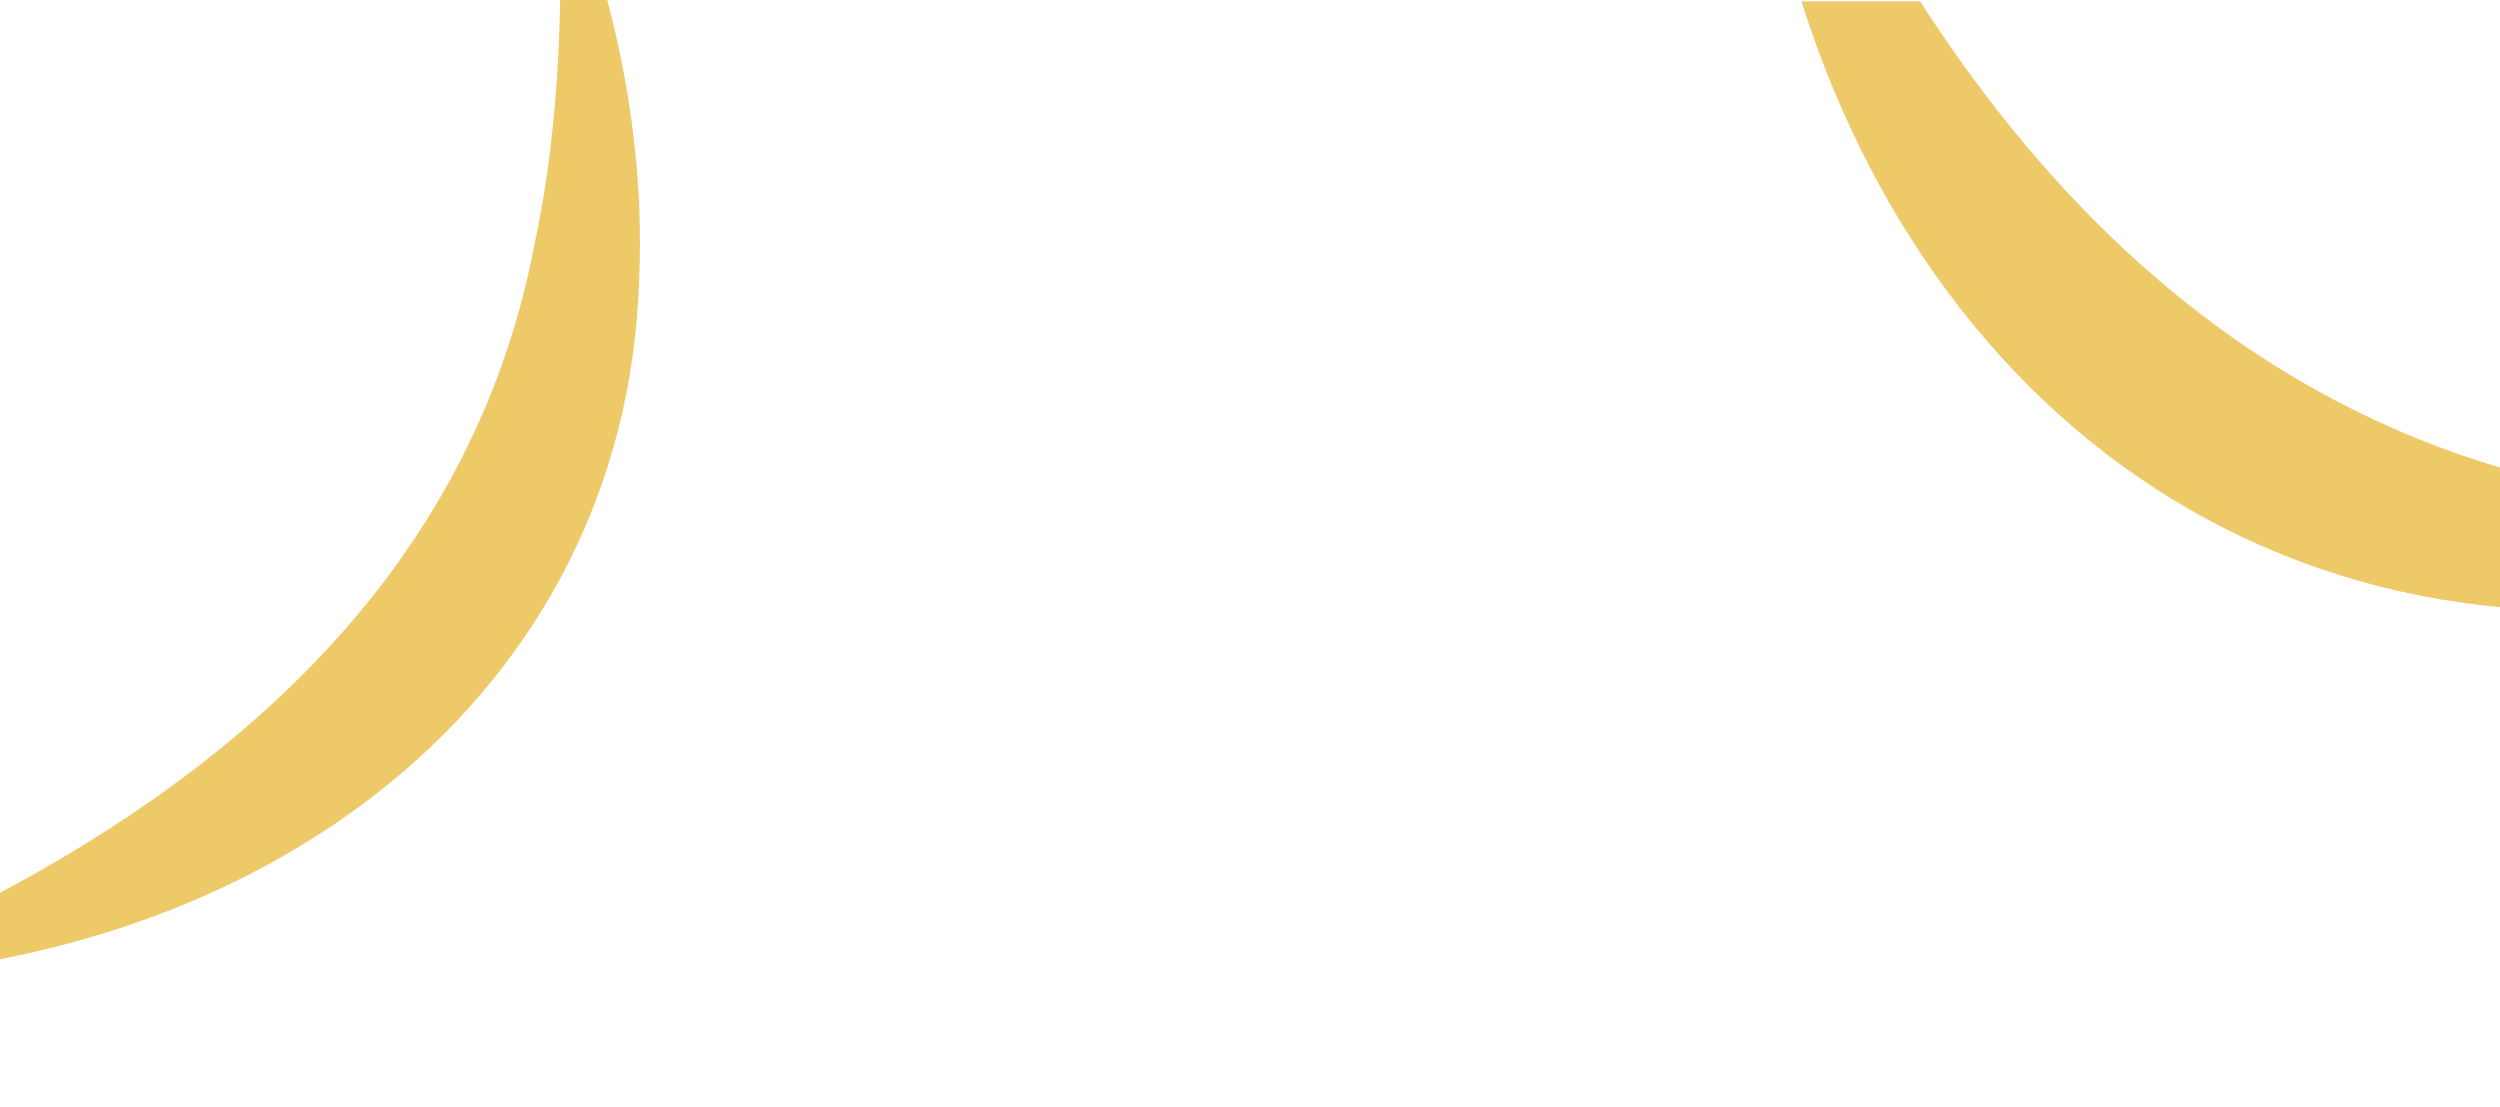 <svg xmlns="http://www.w3.org/2000/svg" xmlns:xlink="http://www.w3.org/1999/xlink" width="1855.738" height="822" viewBox="0 0 1855.738 822">
  <defs>
    <clipPath id="clip-path">
      <rect id="Rectangle_1642" data-name="Rectangle 1642" width="584" height="582" transform="translate(452.937 -286.877)" fill="#fff" stroke="#707070" stroke-width="1"/>
    </clipPath>
    <clipPath id="clip-path-2">
      <path id="Tracé_1595" data-name="Tracé 1595" d="M7.489,14.914,1158.942,0l-7.489,358.038L0,372.951Z" transform="translate(0 0)" fill="none"/>
    </clipPath>
    <clipPath id="clip-path-3">
      <rect id="Rectangle_1643" data-name="Rectangle 1643" width="584" height="822" transform="translate(452.937 -526.877)" fill="#fff" stroke="#707070" stroke-width="1"/>
    </clipPath>
    <clipPath id="clip-path-4">
      <path id="Tracé_1597" data-name="Tracé 1597" d="M6.505,12.954,1006.7,0l-6.505,311L0,323.958Z" transform="translate(0 0)" fill="none"/>
    </clipPath>
  </defs>
  <g id="Groupe_5162" data-name="Groupe 5162" transform="translate(-31.5 -1995.5)">
    <g id="Groupe_de_masques_7" data-name="Groupe de masques 7" transform="translate(1600.361 1543.563) rotate(90)" clip-path="url(#clip-path)">
      <g id="Groupe_5145" data-name="Groupe 5145" transform="matrix(-0.866, -0.5, 0.5, -0.866, 548.887, 503.906)">
        <g id="Groupe_de_masques_6" data-name="Groupe de masques 6" transform="translate(0 1157.353) rotate(-87)" clip-path="url(#clip-path-2)">
          <path id="Tracé_1594" data-name="Tracé 1594" d="M1150.873,350.087C884.283,163.557,585,53.913,286.738,176.748,189.693,214.089,95.113,271.774,0,339.744,74.421,229.976,166.339,142.751,266.952,83.668c303.219-182.386,665.2-54.517,883.921,266.419" transform="translate(0.58 7.945)" fill="#edc967"/>
        </g>
      </g>
    </g>
    <g id="Groupe_de_masques_9" data-name="Groupe de masques 9" transform="translate(-421.437 2522.376)" clip-path="url(#clip-path-3)">
      <g id="Groupe_5146" data-name="Groupe 5146" transform="matrix(-0.866, -0.5, 0.5, -0.866, 548.887, 503.906)">
        <g id="Groupe_de_masques_8" data-name="Groupe de masques 8" transform="translate(-8.35 1129.052) rotate(-87)" clip-path="url(#clip-path-4)">
          <path id="Tracé_1596" data-name="Tracé 1596" d="M999.686,304.1C768.118,142.071,508.152,46.831,249.07,153.529,164.774,185.965,82.618,236.072,0,295.113,64.645,199.765,144.488,124,231.883,72.677,495.27-85.749,809.7,25.321,999.686,304.1" transform="translate(0.504 6.901)" fill="#edc967"/>
        </g>
      </g>
    </g>
  </g>
</svg>
